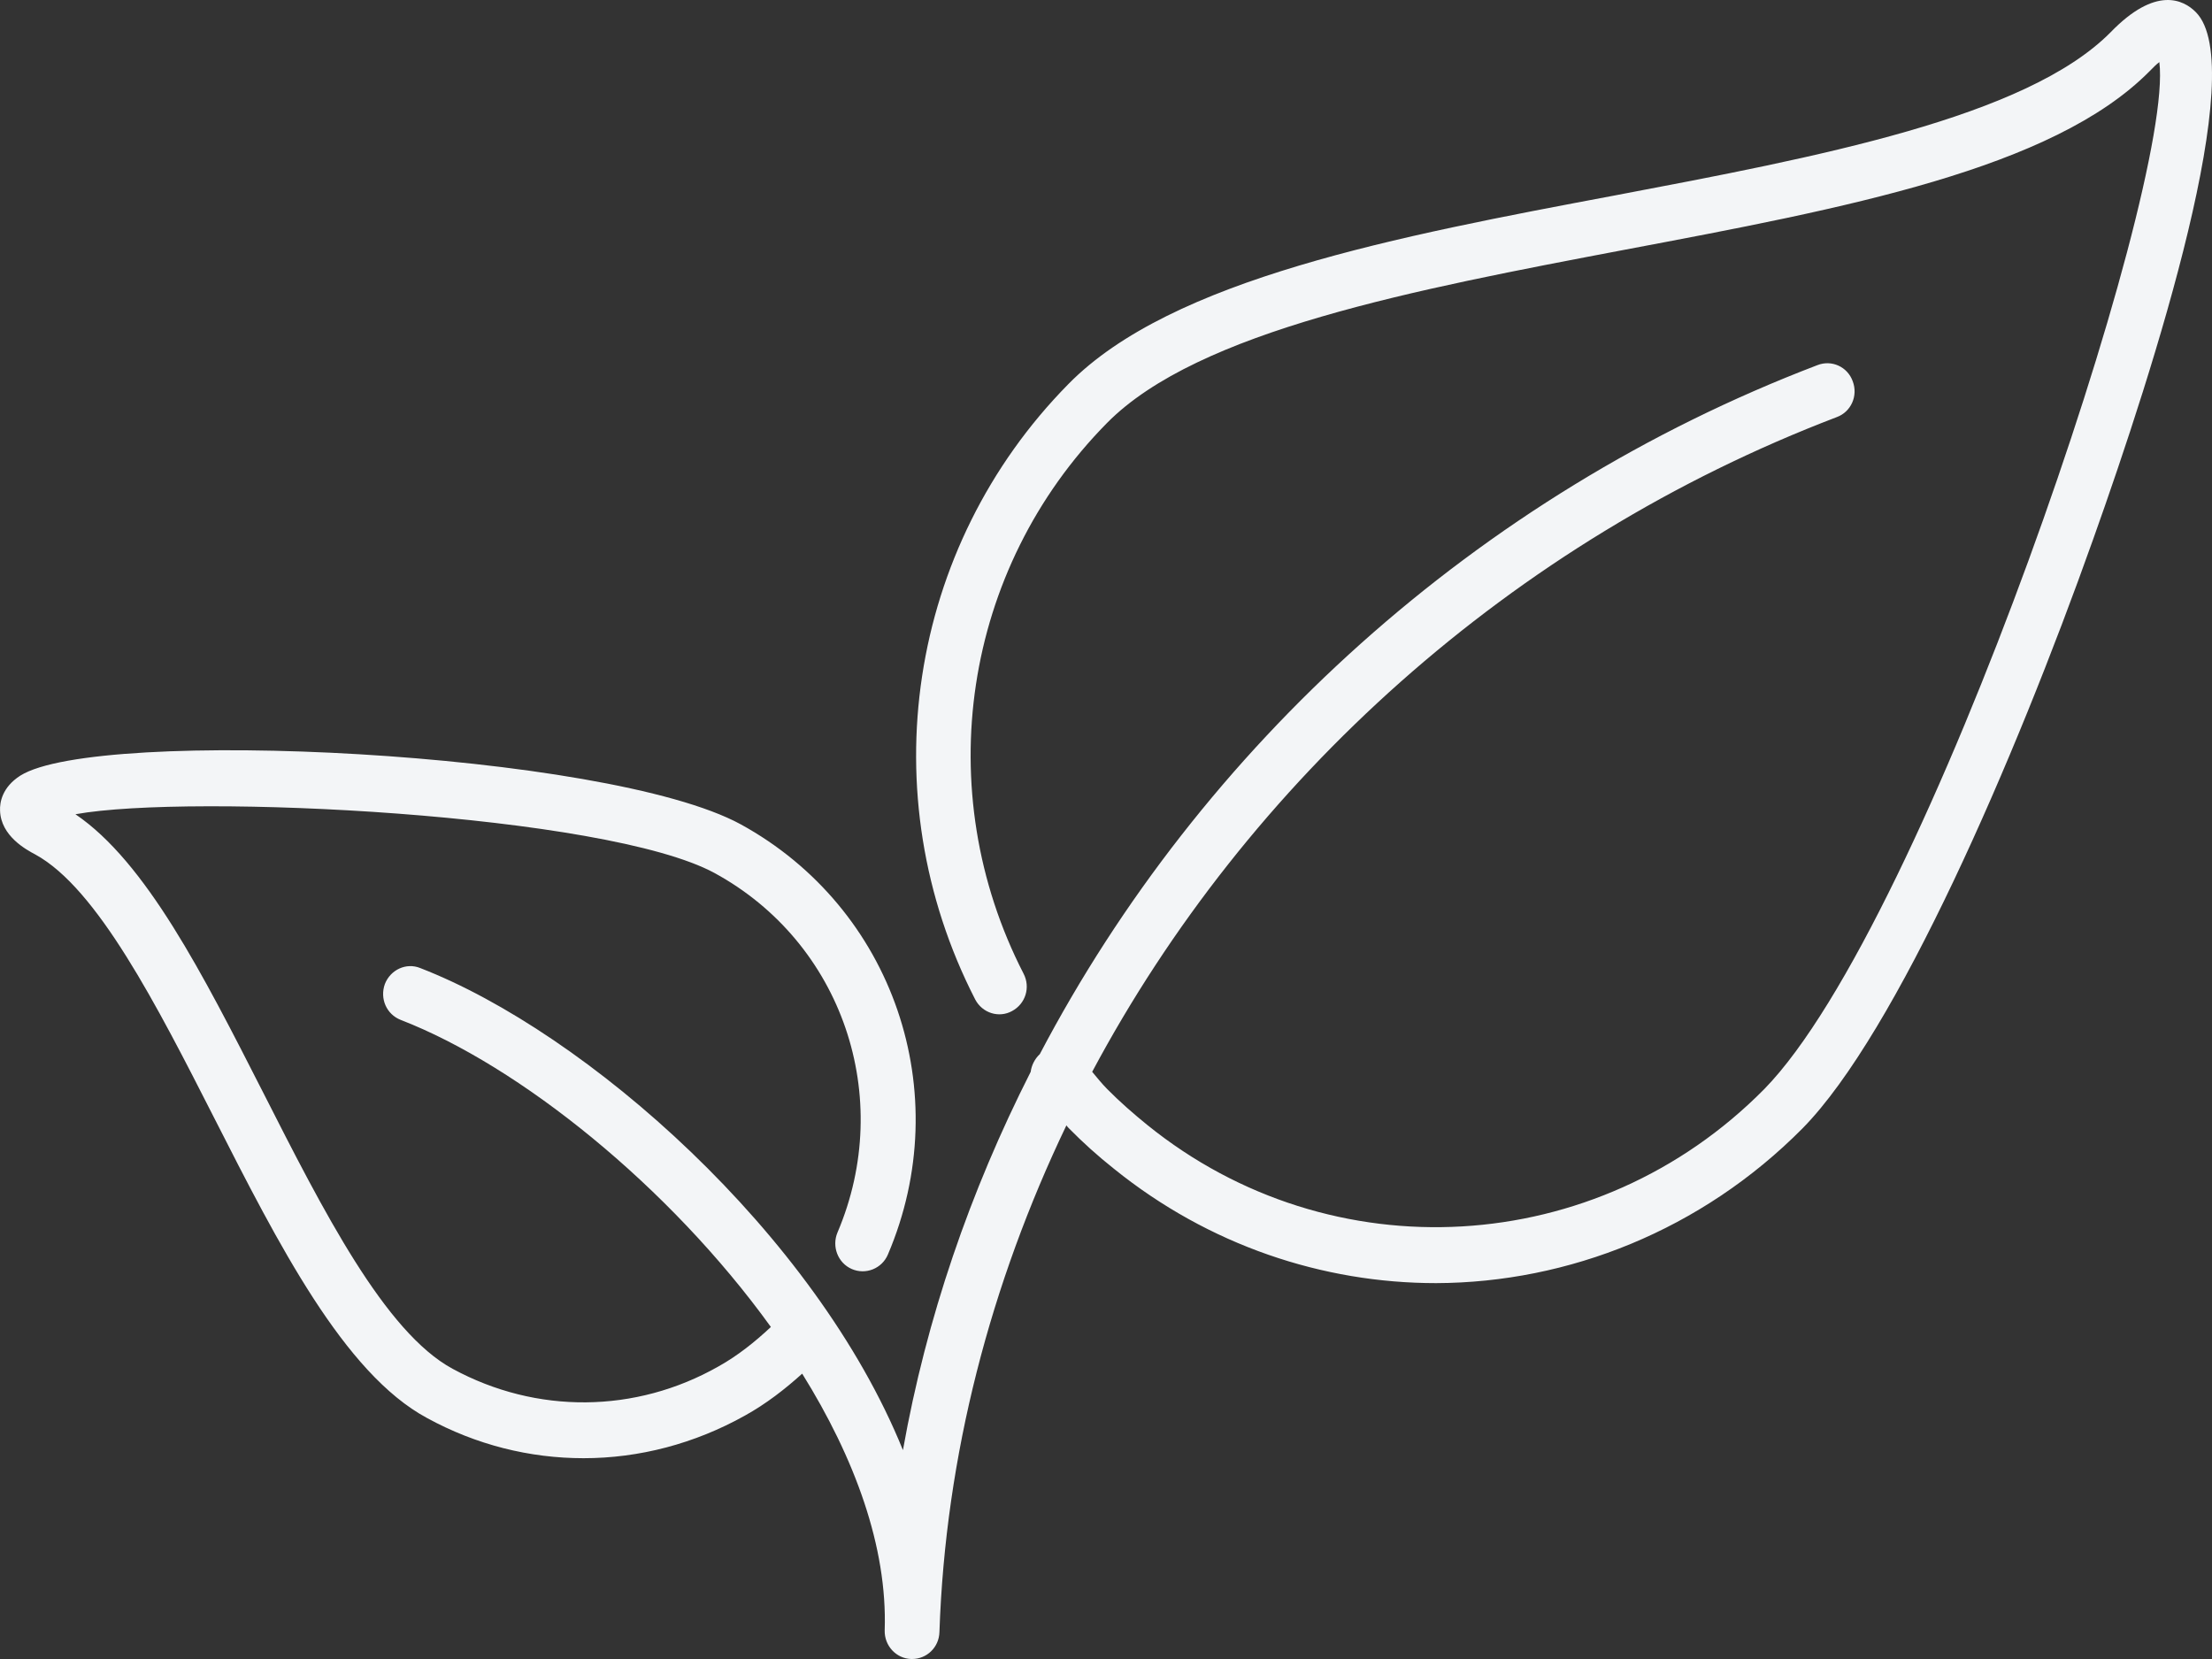 <?xml version="1.0" encoding="UTF-8"?> <svg xmlns="http://www.w3.org/2000/svg" width="40" height="30" viewBox="0 0 40 30" fill="none"><rect x="0" y="0" width="40" height="30" fill="#333333" stroke="none"/><path d="M32.599 20.401C34.292 18.676 36.422 13.771 37.85 9.754C38.969 6.617 40.691 1.21 39.708 0.22C39.486 -0.005 38.983 -0.26 38.166 0.584C36.638 2.127 32.857 2.84 29.213 3.532C25.267 4.274 21.185 5.045 19.32 6.945C16.415 9.892 15.733 14.368 17.634 18.072C17.763 18.32 18.064 18.414 18.301 18.283C18.545 18.152 18.638 17.854 18.509 17.606C16.809 14.295 17.412 10.292 20.016 7.651C21.666 5.977 25.597 5.235 29.392 4.514C33.366 3.764 37.118 3.059 38.869 1.29C38.94 1.217 38.998 1.159 39.048 1.123C39.328 3.401 34.837 16.697 31.903 19.695C28.875 22.759 24.076 23.035 20.747 20.343C20.504 20.146 20.253 19.928 20.023 19.695C19.922 19.593 19.836 19.484 19.75 19.382C22.562 14.113 27.326 9.79 33.216 7.542C33.474 7.447 33.603 7.156 33.503 6.894C33.409 6.632 33.122 6.501 32.864 6.603C26.687 8.961 21.716 13.516 18.803 19.062C18.71 19.149 18.653 19.266 18.638 19.382C17.541 21.544 16.752 23.836 16.328 26.223C14.743 22.308 10.604 18.669 7.598 17.505C7.347 17.403 7.06 17.534 6.959 17.796C6.866 18.058 6.988 18.341 7.246 18.443C9.391 19.273 12.103 21.449 13.94 23.996C13.652 24.265 13.344 24.513 12.993 24.709C11.493 25.561 9.7 25.575 8.186 24.753C6.959 24.091 5.84 21.886 4.757 19.753C3.667 17.614 2.641 15.591 1.364 14.724C3.458 14.346 10.948 14.717 12.921 15.787C15.231 17.046 16.185 19.84 15.145 22.286C15.037 22.541 15.152 22.839 15.403 22.948C15.654 23.057 15.948 22.941 16.056 22.686C17.304 19.761 16.156 16.42 13.394 14.906C10.962 13.582 1.765 13.145 0.367 14.026C0.037 14.237 -0.006 14.513 0.001 14.659C0.015 15.117 0.474 15.365 0.639 15.452C1.758 16.064 2.834 18.174 3.875 20.219C5.03 22.49 6.22 24.833 7.72 25.641C8.609 26.128 9.578 26.369 10.553 26.369C11.558 26.369 12.562 26.107 13.473 25.597C13.853 25.386 14.191 25.124 14.506 24.84C15.453 26.361 16.049 27.97 15.998 29.483C15.991 29.76 16.206 29.993 16.479 30C16.486 30 16.493 30 16.493 30C16.759 30 16.981 29.789 16.988 29.512C17.096 26.318 17.914 23.21 19.284 20.35C19.298 20.372 19.313 20.386 19.334 20.408C19.578 20.656 19.851 20.903 20.145 21.136C21.859 22.519 23.918 23.203 25.97 23.203C28.359 23.195 30.769 22.249 32.599 20.401Z" fill="#F3F5F7"></path></svg> 